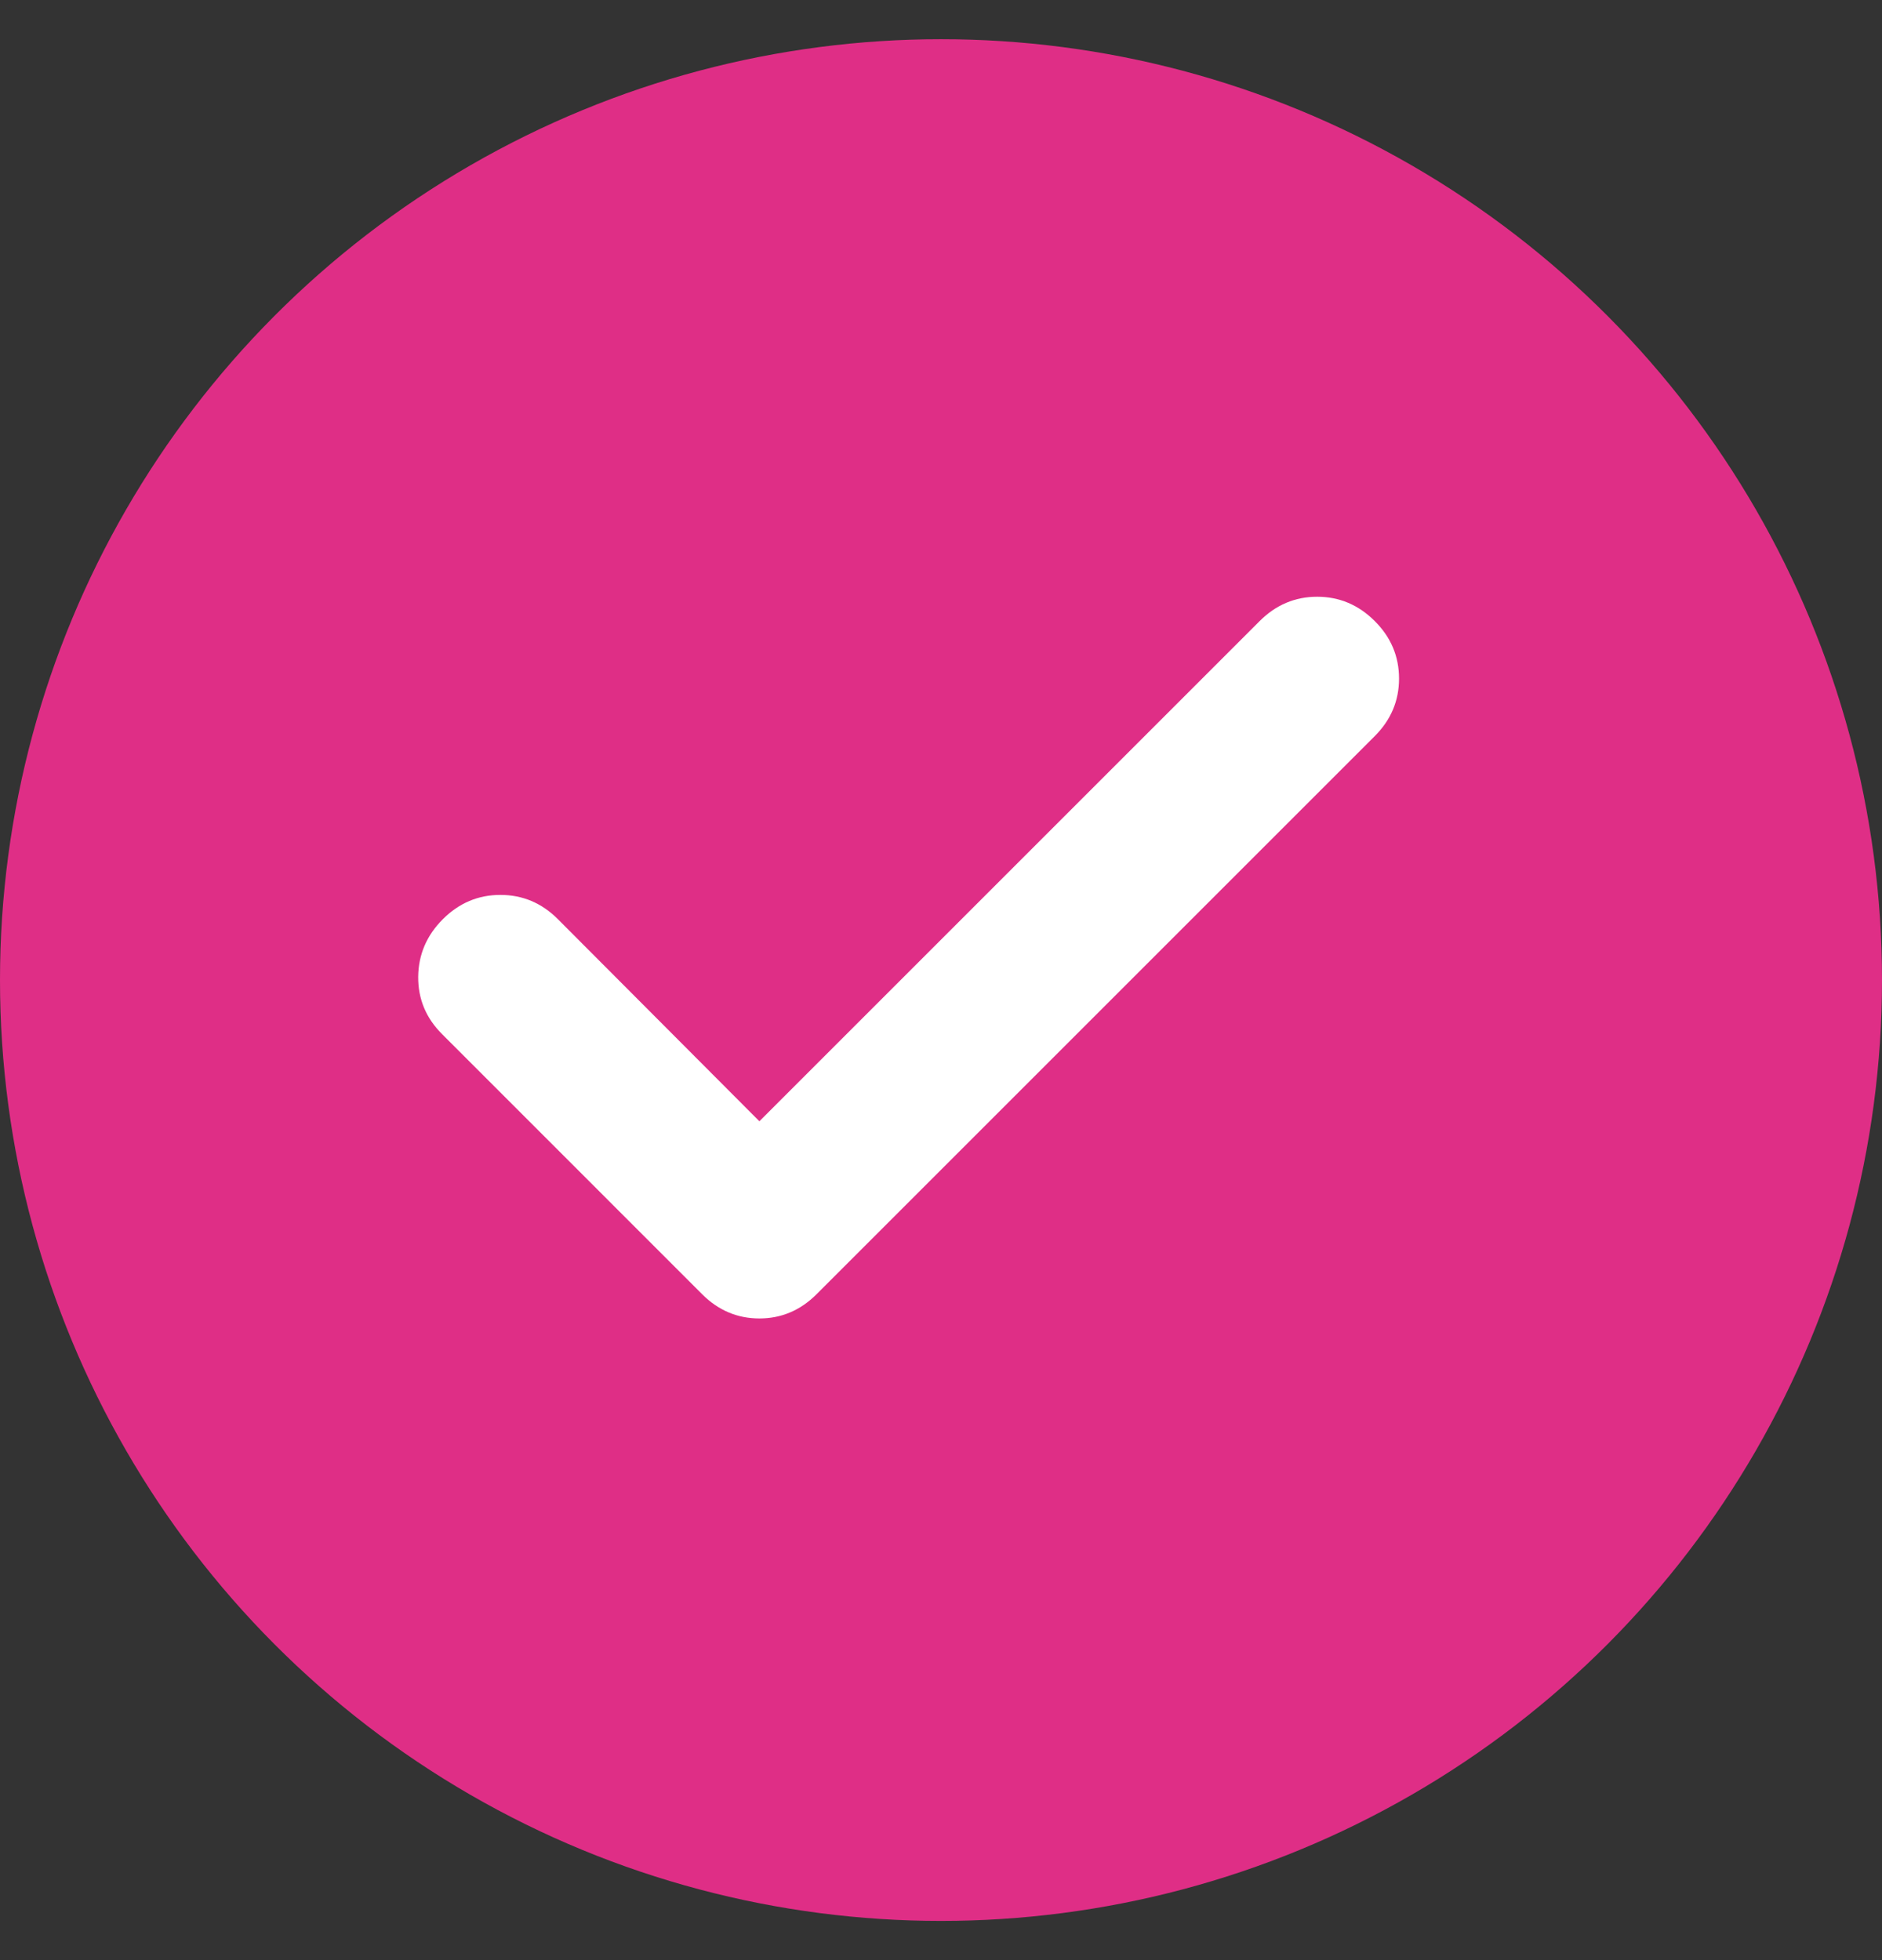<svg width="24" height="25" viewBox="0 0 24 25" fill="none" xmlns="http://www.w3.org/2000/svg">
<rect x="0" y="0" width="24" height="25" fill="#333333" stroke="none"/>
<circle cx="12" cy="12.5" r="12" fill="#DF2E86"/>
<path d="M9.684 14.301L16.064 7.921C16.27 7.715 16.515 7.611 16.797 7.611C17.08 7.611 17.325 7.715 17.531 7.921C17.738 8.127 17.841 8.372 17.841 8.655C17.841 8.938 17.738 9.182 17.531 9.389L10.413 16.507C10.207 16.713 9.964 16.816 9.684 16.816C9.404 16.816 9.16 16.713 8.954 16.507L5.639 13.191C5.432 12.985 5.331 12.741 5.333 12.458C5.336 12.175 5.441 11.93 5.647 11.724C5.854 11.517 6.098 11.414 6.381 11.414C6.664 11.414 6.909 11.517 7.115 11.724L9.684 14.301Z" fill="white"/>
</svg>
